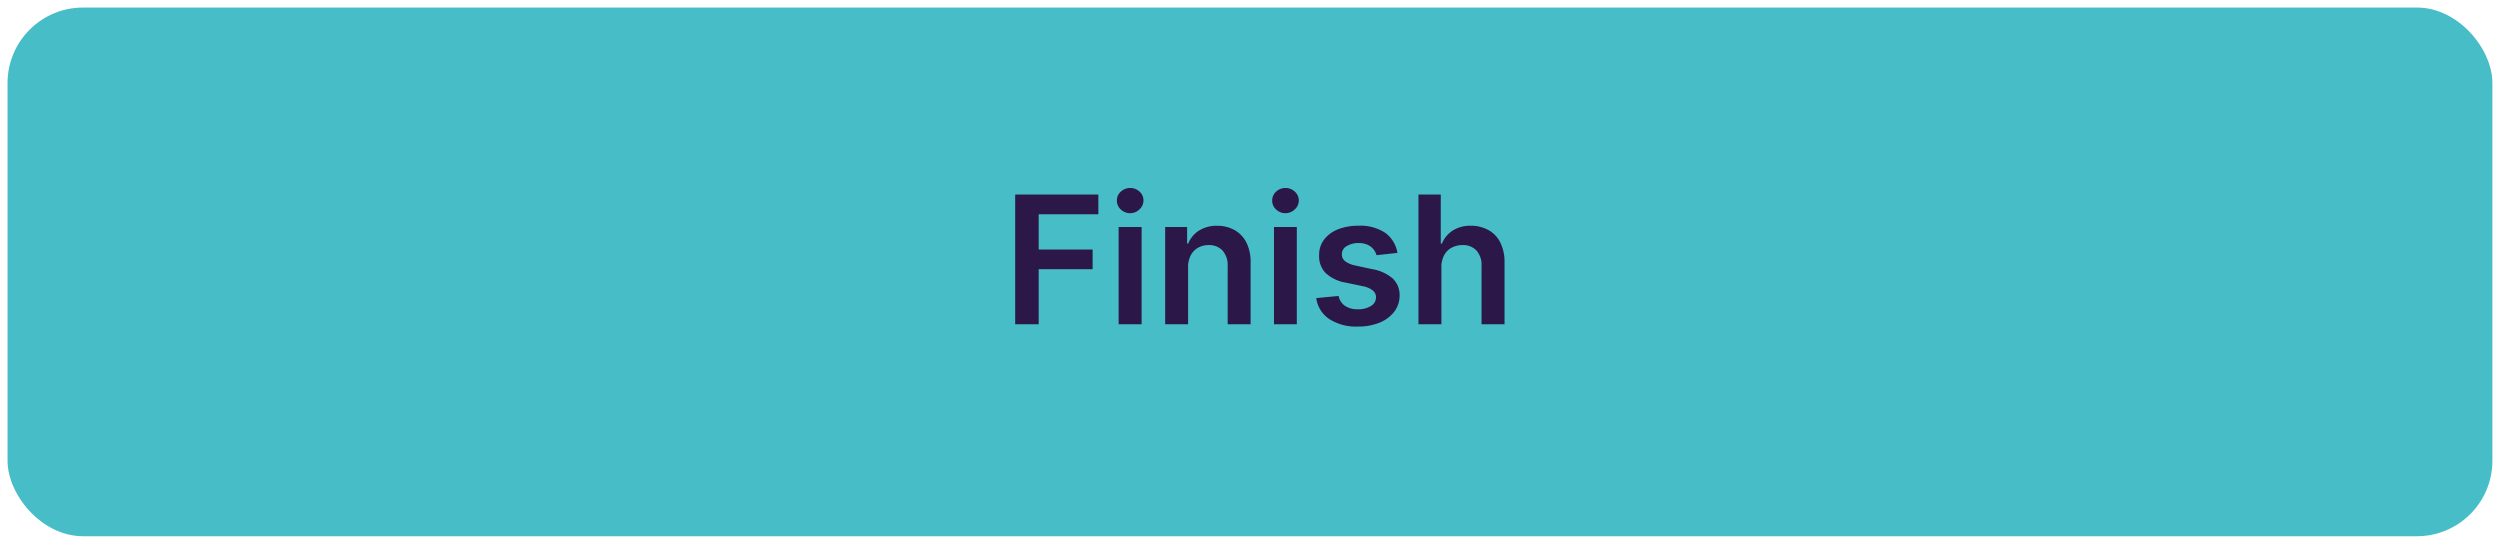 <svg xmlns="http://www.w3.org/2000/svg" xmlns:xlink="http://www.w3.org/1999/xlink" width="560.39" height="121.9" viewBox="0 0 560.39 121.9">
  <defs>
    <style>
      .cls-1 {
        fill: none;
      }

      .cls-2 {
        clip-path: url(#clip-path);
      }

      .cls-3 {
        clip-path: url(#clip-path-2);
      }

      .cls-4 {
        fill: #47bec7;
      }

      .cls-5 {
        fill: #2b1748;
      }
    </style>
    <clipPath id="clip-path" transform="translate(1.69 1.69)">
      <rect class="cls-1" width="557" height="118.51" rx="16.93"/>
    </clipPath>
    <clipPath id="clip-path-2" transform="translate(1.69 1.69)">
      <rect class="cls-1" x="-25.4" y="-1352.71" width="609.48" height="3858.37"/>
    </clipPath>
  </defs>
  <g id="Layer_2" data-name="Layer 2">
    <g id="Layer_1-2" data-name="Layer 1">
      <g>
        <g class="cls-2">
          <g class="cls-3">
            <rect class="cls-4" width="560.39" height="121.9"/>
          </g>
        </g>
        <g>
          <path class="cls-5" d="M225.87,71V41.92h18.64v4.42H231.14v7.9h12.09v4.41H231.14V71Z" transform="translate(1.69 1.69)"/>
          <path class="cls-5" d="M251.65,46.1a3,3,0,0,1-2.1-.83,2.6,2.6,0,0,1-.88-2,2.57,2.57,0,0,1,.88-2,3.1,3.1,0,0,1,4.21,0,2.67,2.67,0,0,1,0,3.94A3,3,0,0,1,251.65,46.1ZM249.06,71V49.19h5.15V71Z" transform="translate(1.69 1.69)"/>
          <path class="cls-5" d="M264.63,58.23V71h-5.14V49.19h4.92V52.9h.25A6.18,6.18,0,0,1,267.07,50a7.34,7.34,0,0,1,4.1-1.08,7.82,7.82,0,0,1,3.94,1,6.61,6.61,0,0,1,2.61,2.8,9.63,9.63,0,0,1,.92,4.45V71H273.5V57.91a4.9,4.9,0,0,0-1.13-3.42,4.05,4.05,0,0,0-3.12-1.24,4.78,4.78,0,0,0-2.39.59,4.2,4.2,0,0,0-1.64,1.7A5.72,5.72,0,0,0,264.63,58.23Z" transform="translate(1.69 1.69)"/>
          <path class="cls-5" d="M286.46,46.1a3,3,0,0,1-2.1-.83,2.64,2.64,0,0,1-.88-2,2.61,2.61,0,0,1,.88-2,3,3,0,0,1,2.1-.82,3,3,0,0,1,2.11.83,2.65,2.65,0,0,1,0,3.94A3,3,0,0,1,286.46,46.1ZM283.88,71V49.19H289V71Z" transform="translate(1.69 1.69)"/>
          <path class="cls-5" d="M311.55,55l-4.69.51a3.68,3.68,0,0,0-.69-1.33,3.36,3.36,0,0,0-1.31-1,4.69,4.69,0,0,0-2-.39,4.94,4.94,0,0,0-2.69.7,2,2,0,0,0-1.07,1.8,1.87,1.87,0,0,0,.7,1.55,5.77,5.77,0,0,0,2.38,1l3.72.8a9.44,9.44,0,0,1,4.61,2.11,5.07,5.07,0,0,1,1.53,3.8,6,6,0,0,1-1.2,3.63,7.86,7.86,0,0,1-3.29,2.45,12.53,12.53,0,0,1-4.83.88,11.11,11.11,0,0,1-6.45-1.69,6.68,6.68,0,0,1-2.91-4.69l5-.48a3.57,3.57,0,0,0,1.45,2.23,5.06,5.06,0,0,0,2.89.75,5.17,5.17,0,0,0,2.94-.75A2.21,2.21,0,0,0,306.75,65,1.93,1.93,0,0,0,306,63.4a5.12,5.12,0,0,0-2.22-.94l-3.72-.78a8.85,8.85,0,0,1-4.65-2.21A5.4,5.4,0,0,1,294,55.53a5.6,5.6,0,0,1,1.1-3.5,7.22,7.22,0,0,1,3.11-2.31,12.2,12.2,0,0,1,4.61-.81,10,10,0,0,1,6.05,1.63A6.88,6.88,0,0,1,311.55,55Z" transform="translate(1.69 1.69)"/>
          <path class="cls-5" d="M321.41,58.23V71h-5.14V41.92h5v11h.26A6.33,6.33,0,0,1,323.93,50,7.32,7.32,0,0,1,328,48.91a8,8,0,0,1,4,1,6.41,6.41,0,0,1,2.62,2.78,9.73,9.73,0,0,1,.94,4.48V71h-5.15V57.91a4.86,4.86,0,0,0-1.13-3.43,4.06,4.06,0,0,0-3.16-1.23,5,5,0,0,0-2.43.59,4.17,4.17,0,0,0-1.68,1.7A5.6,5.6,0,0,0,321.41,58.23Z" transform="translate(1.69 1.69)"/>
        </g>
      </g>
    </g>
  </g>
</svg>
